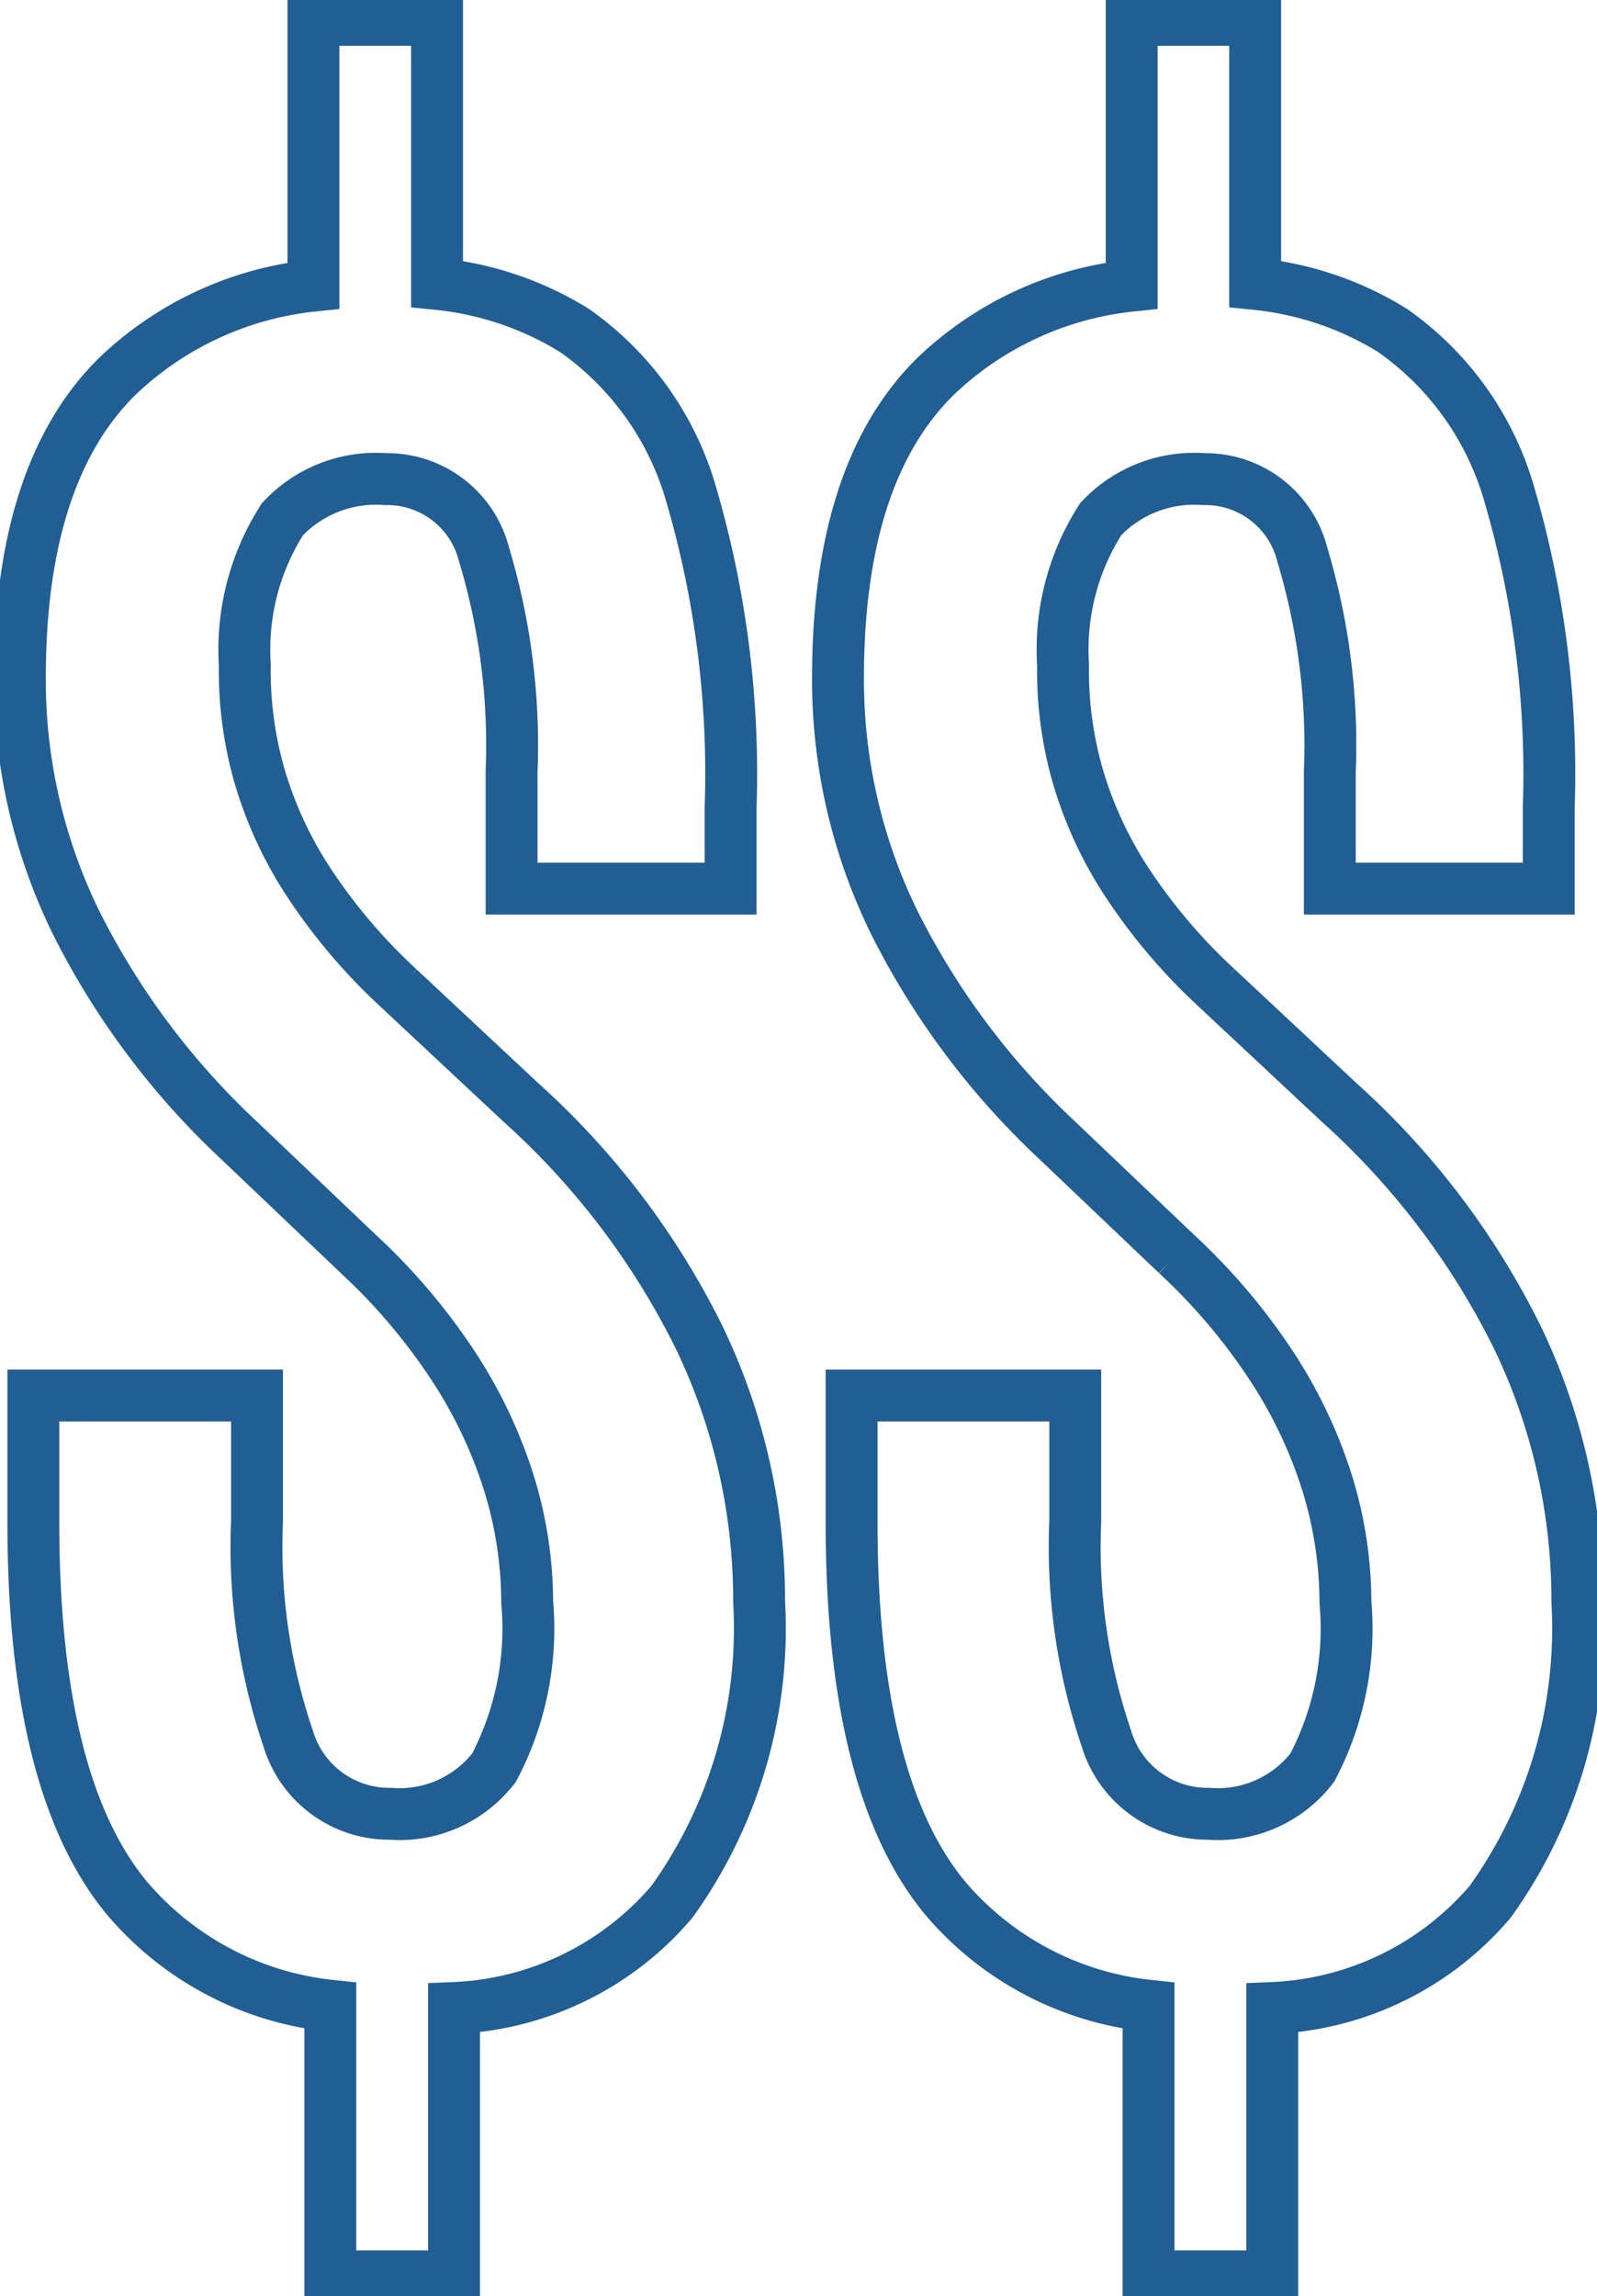 <?xml version="1.0" encoding="UTF-8"?>
<svg xmlns="http://www.w3.org/2000/svg" xmlns:xlink="http://www.w3.org/1999/xlink" width="30.783" height="44.258" viewBox="0 0 30.783 44.258">
  <defs>
    <clipPath id="clip-path">
      <rect id="Rectangle_53" data-name="Rectangle 53" width="30.783" height="44.258" fill="none" stroke="#205e93" stroke-width="1"></rect>
    </clipPath>
  </defs>
  <g id="Group_99" data-name="Group 99" transform="translate(0 0)">
    <g id="Group_98" data-name="Group 98" transform="translate(0 0)" clip-path="url(#clip-path)">
      <path id="Path_199" data-name="Path 199" d="M13.585,25.877a15.077,15.077,0,0,0-3.437-4.52l-2.342-2.19a10.987,10.987,0,0,1-1.734-2.038,7.634,7.634,0,0,1-.965-2.1,7.333,7.333,0,0,1-.271-2.1,4.657,4.657,0,0,1,.727-2.807,2.471,2.471,0,0,1,1.984-.77,1.924,1.924,0,0,1,1.9,1.453,12.744,12.744,0,0,1,.531,4.185v2.255H14.2V15.677a19.156,19.156,0,0,0-.759-6.027,5.813,5.813,0,0,0-2.255-3.166,6.188,6.188,0,0,0-2.645-.895V.5H6.159V5.622A6.42,6.42,0,0,0,2.365,7.384Q.5,9.236.5,13.183A10.613,10.613,0,0,0,1.584,17.9a14.858,14.858,0,0,0,3.144,4.2l2.3,2.19a11.679,11.679,0,0,1,1.843,2.18,9.073,9.073,0,0,1,1.063,2.255A7.826,7.826,0,0,1,10.279,31a5.753,5.753,0,0,1-.639,3.187,2.3,2.3,0,0,1-2.006.889,2.034,2.034,0,0,1-1.963-1.452,11.47,11.47,0,0,1-.6-4.185V27.015H.76v2.45q0,5.053,1.8,7.232a5.971,5.971,0,0,0,3.924,2.079v5.216H8.869V38.82a5.827,5.827,0,0,0,4.2-2.048,9.033,9.033,0,0,0,1.68-5.788A11.66,11.66,0,0,0,13.585,25.877Z" transform="translate(-0.117 -0.117)" fill="none" stroke="#205e93" stroke-width="1"></path>
      <path id="Path_200" data-name="Path 200" d="M34.187,25.877a15.077,15.077,0,0,0-3.437-4.52l-2.342-2.19a10.986,10.986,0,0,1-1.734-2.038,7.633,7.633,0,0,1-.965-2.1,7.332,7.332,0,0,1-.271-2.1,4.657,4.657,0,0,1,.727-2.807,2.471,2.471,0,0,1,1.984-.77,1.924,1.924,0,0,1,1.9,1.453,12.744,12.744,0,0,1,.531,4.185v2.255H34.8V15.677a19.156,19.156,0,0,0-.759-6.027,5.813,5.813,0,0,0-2.255-3.166,6.187,6.187,0,0,0-2.645-.895V.5H26.761V5.622a6.42,6.42,0,0,0-3.794,1.762Q21.1,9.236,21.1,13.183A10.613,10.613,0,0,0,22.186,17.9a14.858,14.858,0,0,0,3.144,4.2l2.3,2.19a11.679,11.679,0,0,1,1.843,2.18,9.073,9.073,0,0,1,1.063,2.255A7.826,7.826,0,0,1,30.881,31a5.753,5.753,0,0,1-.639,3.187,2.3,2.3,0,0,1-2.006.889,2.034,2.034,0,0,1-1.963-1.452,11.469,11.469,0,0,1-.6-4.185V27.015H21.362v2.45q0,5.053,1.8,7.232a5.971,5.971,0,0,0,3.924,2.079v5.216h2.385V38.82a5.827,5.827,0,0,0,4.2-2.048,9.033,9.033,0,0,0,1.68-5.788A11.66,11.66,0,0,0,34.187,25.877Z" transform="translate(-4.947 -0.117)" fill="none" stroke="#205e93" stroke-width="1"></path>
    </g>
  </g>
</svg>
